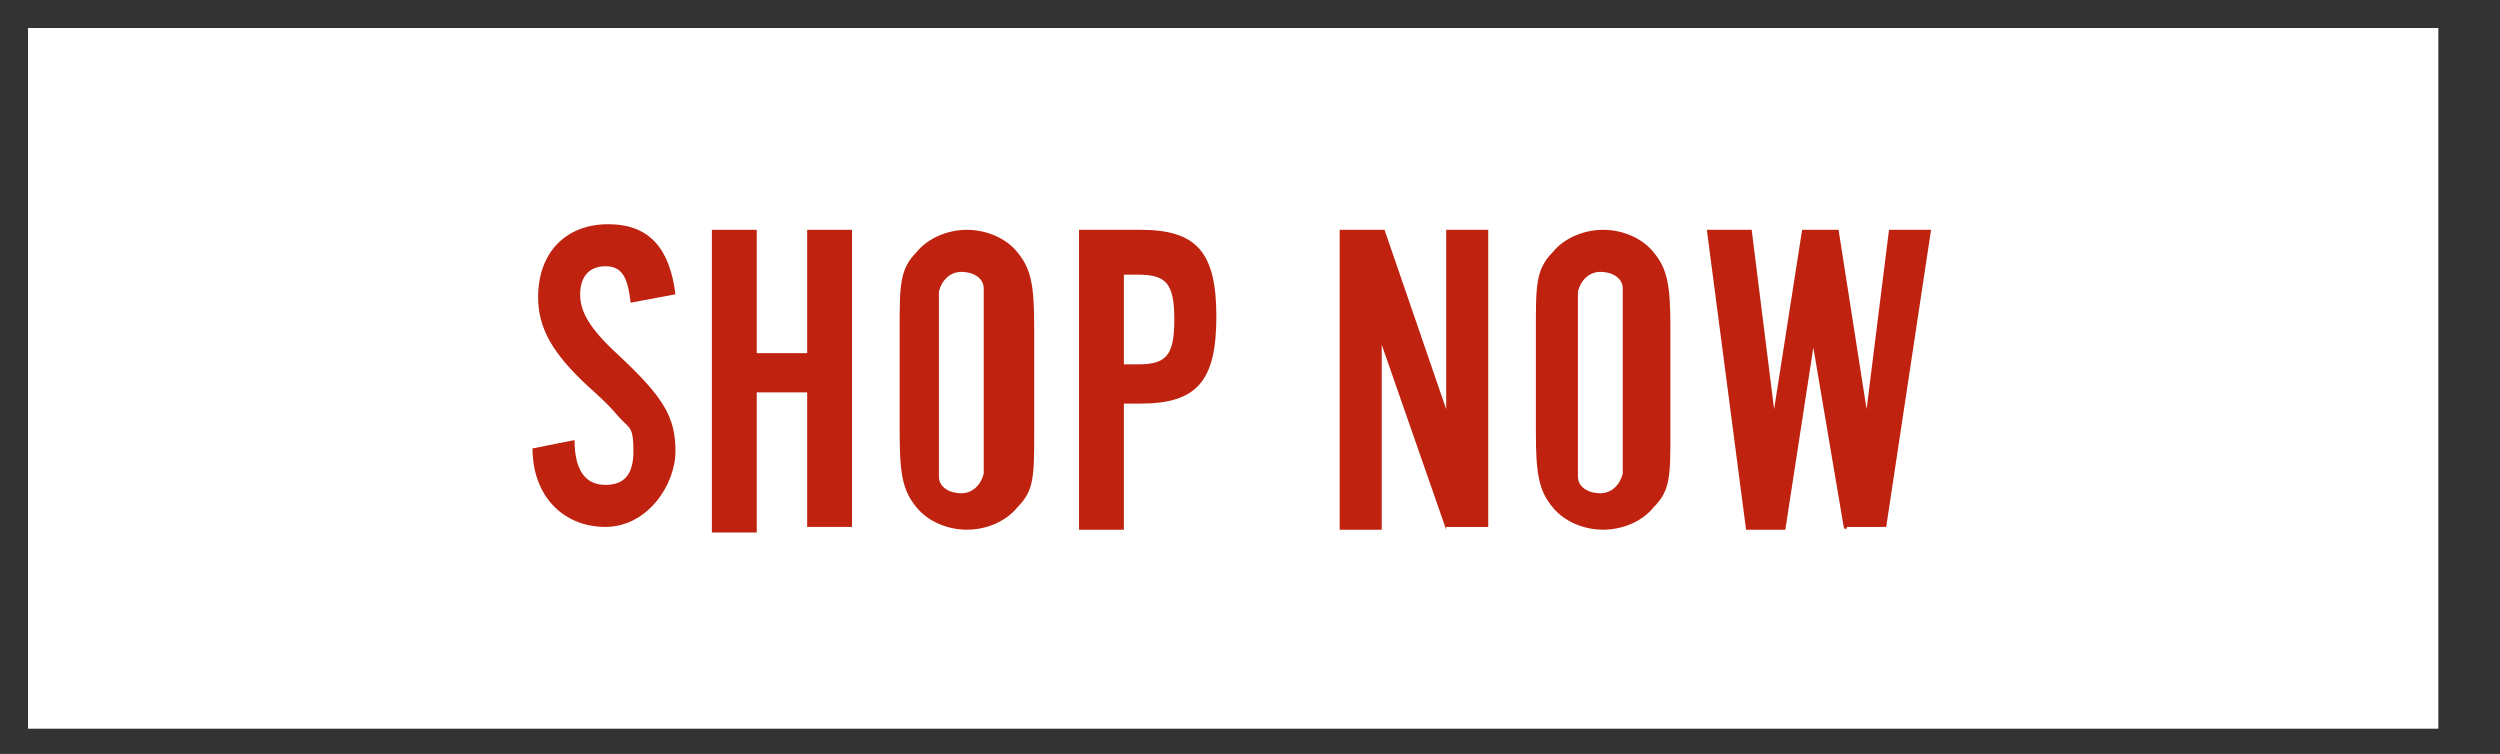 <?xml version="1.0" encoding="UTF-8"?>
<svg id="Layer_1" xmlns="http://www.w3.org/2000/svg" version="1.1" viewBox="0 0 89.2 26.9">
  <rect x="0" y="0" width="89.2" height="26.9" fill="#333333" stroke="none"/>
  <!-- Generator: Adobe Illustrator 29.0.1, SVG Export Plug-In . SVG Version: 2.1.0 Build 192)  -->
  <defs>
    <style>
      .st0 {
        fill: #fff;
      }

      .st1 {
        fill: #bf220f;
      }
    </style>
  </defs>
  <rect class="st0" x="1" y="1" width="86" height="25"/>
  <g>
    <path class="st1" d="M22.5,10.8c-.1-.9-.3-1.3-.9-1.3s-.9.4-.9,1,.3,1.2,1.4,2.2c1.6,1.5,2,2.2,2,3.4s-1,2.7-2.5,2.7-2.6-1.1-2.6-2.8l1.5-.3c0,1.1.4,1.6,1.1,1.6s1-.4,1-1.2-.1-.8-.4-1.1-.3-.4-1.2-1.2c-1.3-1.2-1.8-2.1-1.8-3.2,0-1.6,1-2.6,2.5-2.6s2.2.9,2.4,2.5l-1.6.3Z"/>
    <path class="st1" d="M27,14.1v4.9h-1.6v-10.8h1.6v4.4h1.8v-4.4h1.6v10.6h-1.6v-4.8h-1.8Z"/>
    <path class="st1" d="M36.9,15.4c0,1.6,0,2.1-.6,2.7-.4.5-1.1.8-1.8.8s-1.4-.3-1.8-.8c-.5-.6-.6-1.2-.6-2.7v-3.7c0-1.5,0-2.1.6-2.7.4-.5,1.1-.8,1.8-.8s1.4.3,1.8.8c.5.6.6,1.2.6,2.7v3.7ZM33.5,15.3c0,1,0,1.5,0,1.7,0,.4.4.6.8.6s.7-.3.8-.7c0-.2,0-.7,0-1.6v-3.3c0-1,0-1.5,0-1.7,0-.4-.4-.6-.8-.6s-.7.3-.8.7c0,.2,0,.7,0,1.6v3.3Z"/>
    <path class="st1" d="M40.1,18.9h-1.6v-10.7h2.2c2,0,2.7.8,2.7,3.1s-.7,3.1-2.7,3.1h-.6v4.5ZM40.6,13c1,0,1.3-.3,1.3-1.6s-.3-1.6-1.3-1.6h-.5v3.2h.5Z"/>
    <path class="st1" d="M51.6,18.9l-2.3-6.6v6.6h-1.5v-10.7h1.6l2.2,6.4v-6.4h1.5v10.6h-1.5Z"/>
    <path class="st1" d="M59.6,15.4c0,1.6,0,2.1-.6,2.7-.4.5-1.1.8-1.8.8s-1.4-.3-1.8-.8c-.5-.6-.6-1.2-.6-2.7v-3.7c0-1.5,0-2.1.6-2.7.4-.5,1.1-.8,1.8-.8s1.4.3,1.8.8c.5.6.6,1.2.6,2.7v3.7ZM56.3,15.3c0,1,0,1.5,0,1.7,0,.4.4.6.8.6s.7-.3.8-.7c0-.2,0-.7,0-1.6v-3.3c0-1,0-1.5,0-1.7,0-.4-.4-.6-.8-.6s-.7.3-.8.7c0,.2,0,.7,0,1.6v3.3Z"/>
    <path class="st1" d="M65.8,18.9l-1.1-6.5-1,6.5h-1.4l-1.4-10.7h1.6l.8,6.4,1-6.4h1.3l1,6.4.8-6.4h1.5l-1.6,10.6h-1.4c0,.1-.1.1-.1,0Z"/>
  </g>
</svg>